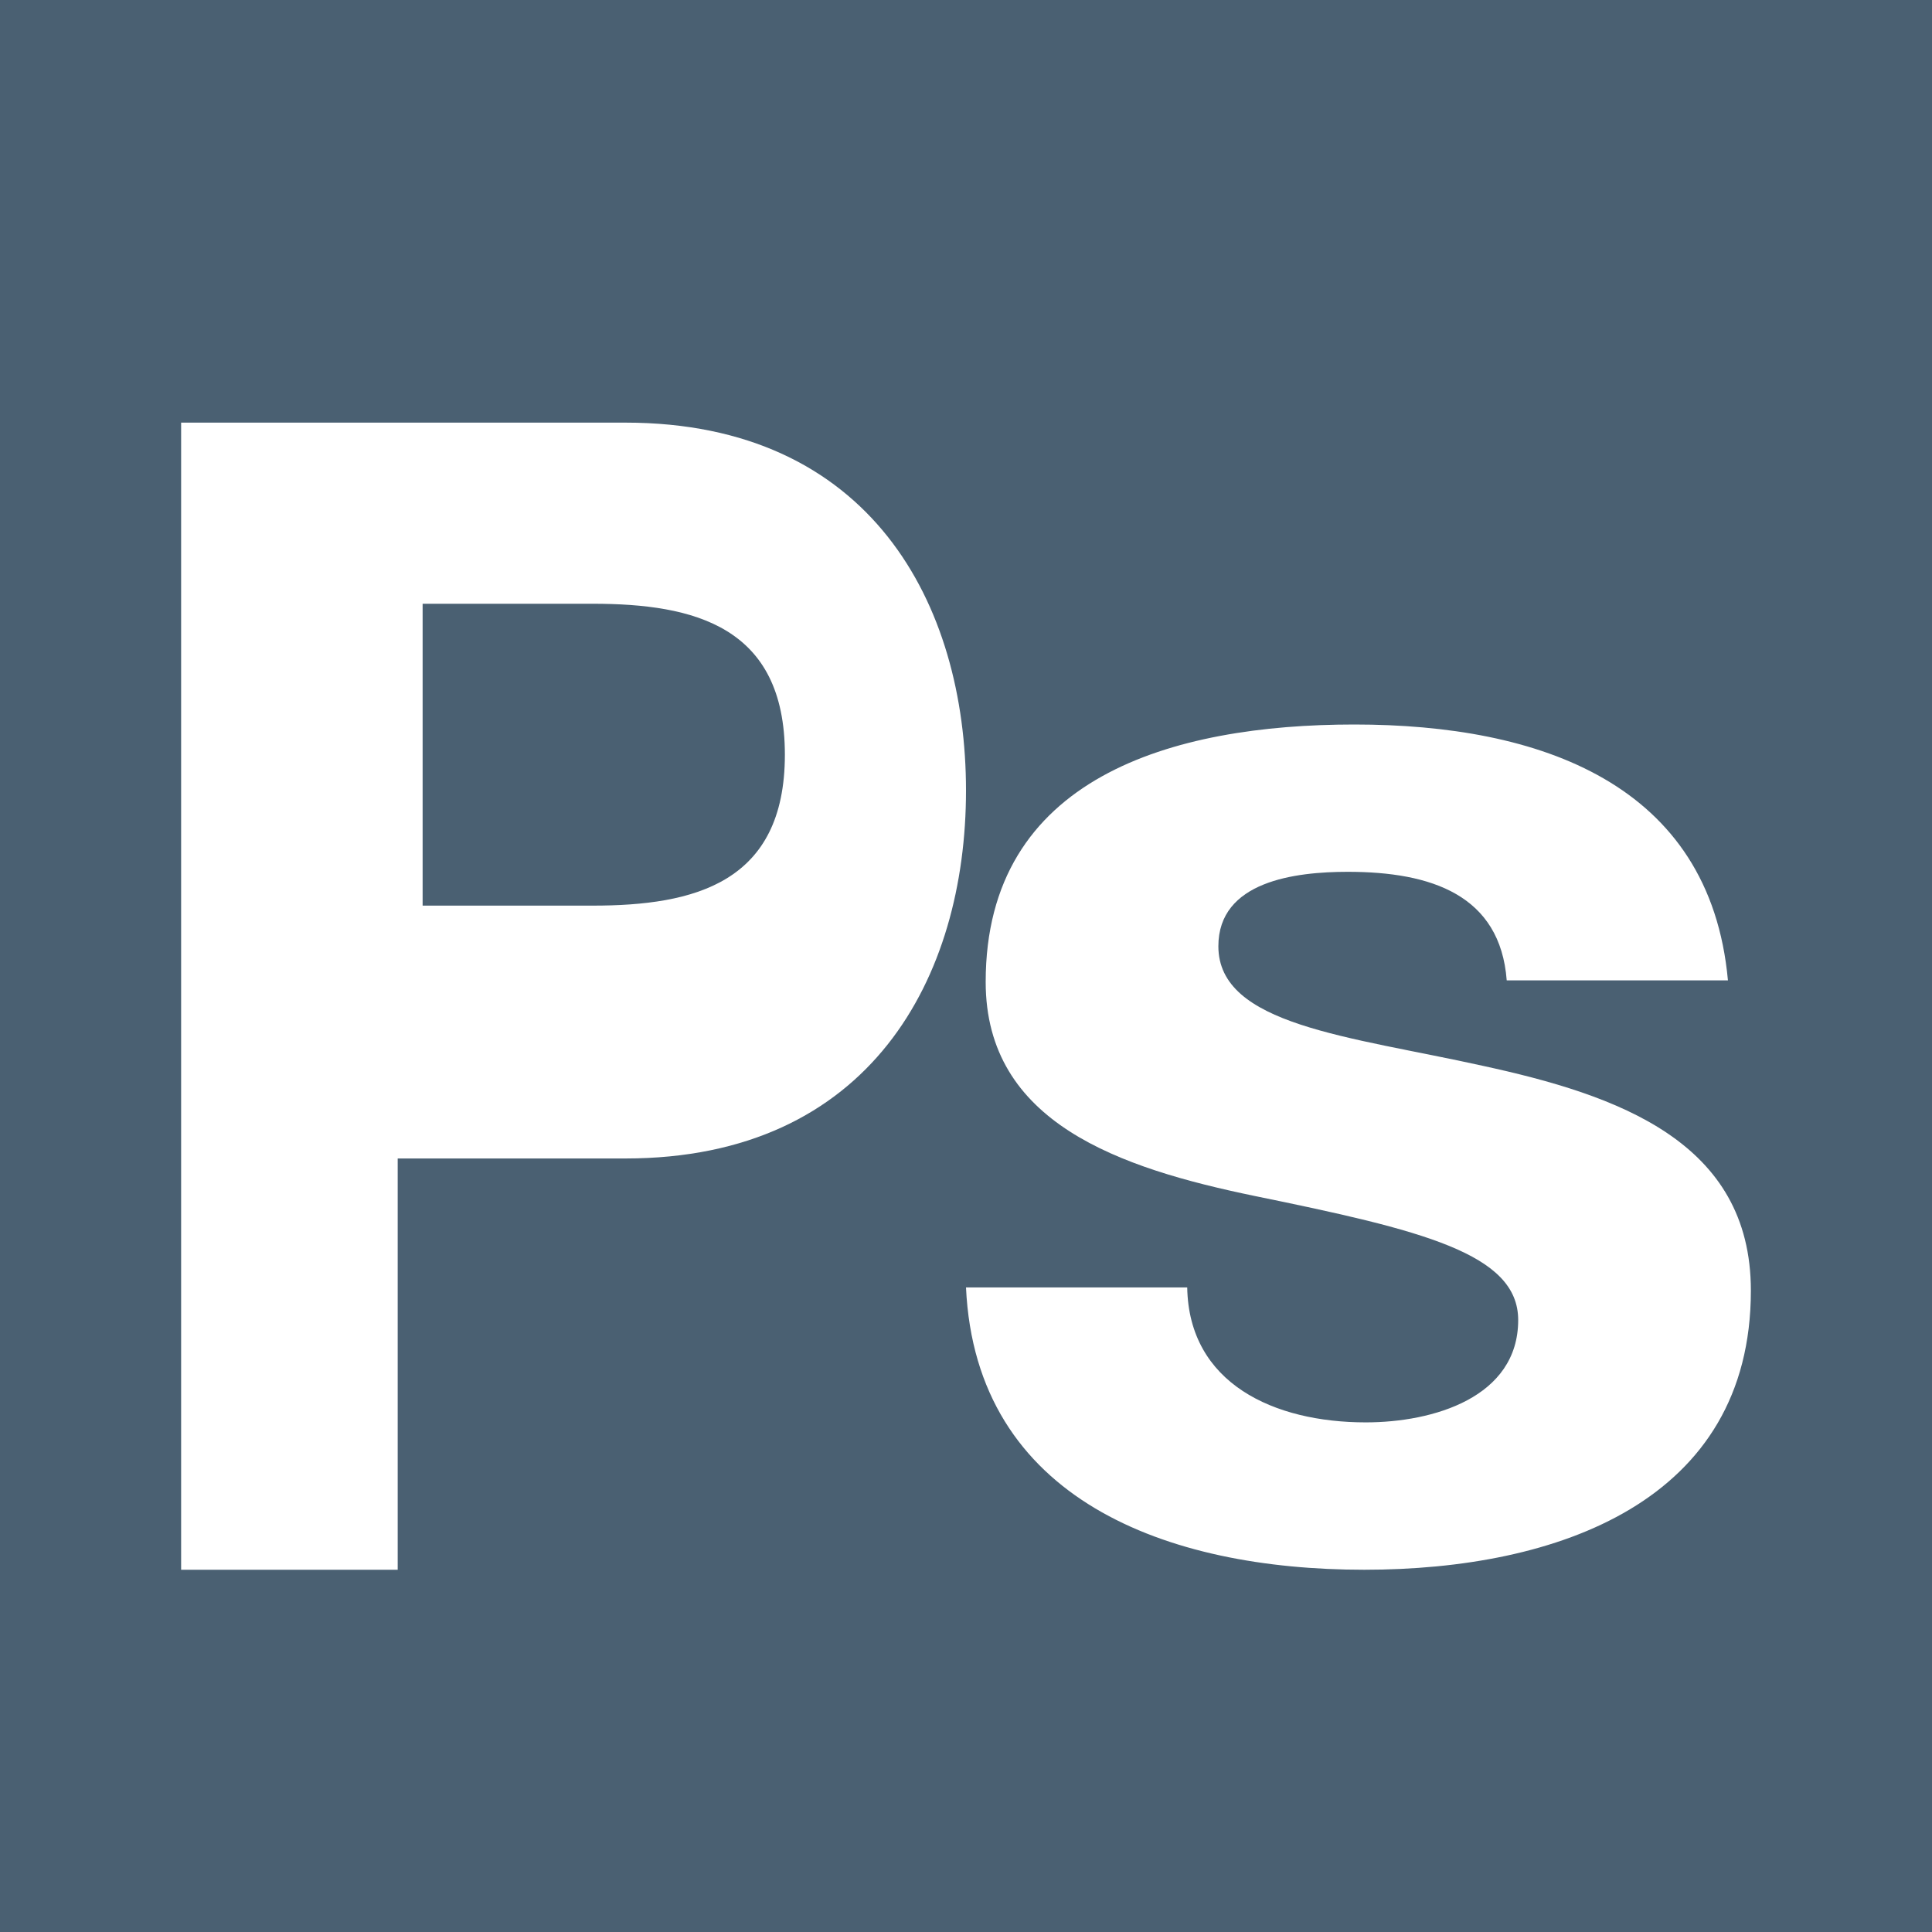 <?xml version="1.0" encoding="UTF-8"?>
<svg width="32px" height="32px" viewBox="0 0 32 32" version="1.1" xmlns="http://www.w3.org/2000/svg" xmlns:xlink="http://www.w3.org/1999/xlink">
    <title>Artboard Copy</title>
    <g id="Artboard-Copy" stroke="none" stroke-width="1" fill="none" fill-rule="evenodd">
        <rect fill="#4A6072" x="0" y="0" width="32" height="32"></rect>
        <path d="M7,15 L9.816,15 C11.5,15 13,14.626 13,12.5 C13,10.374 11.5,10 9.816,10 L7,10 L7,15 Z M3,7 L10.357,7 C14.424,7 16,10.007 16,13.094 C16,16.18 14.424,19.188 10.357,19.188 L6.587,19.188 L6.587,26 L3,26 L3,7 Z" id="Fill-1-Copy" fill="#FFFFFF"></path>
        <path d="M19.664,21.324 C19.691,22.917 21.103,23.559 22.622,23.559 C23.735,23.559 25.146,23.148 25.146,21.864 C25.146,20.76 23.545,20.375 20.776,19.808 C18.551,19.347 16.326,18.601 16.326,16.264 C16.326,12.873 19.419,12 22.432,12 C25.499,12 28.322,12.976 28.62,16.238 L24.956,16.238 C24.848,14.825 23.708,14.44 22.324,14.44 C21.455,14.44 20.18,14.594 20.18,15.673 C20.18,16.983 22.35,17.163 24.549,17.651 C26.802,18.139 29,18.91 29,21.376 C29,24.869 25.798,26 22.596,26 C19.338,26 16.163,24.844 16,21.324 L19.664,21.324 Z" id="Fill-6-Copy" fill="#FFFFFF"></path>
    </g>
</svg>